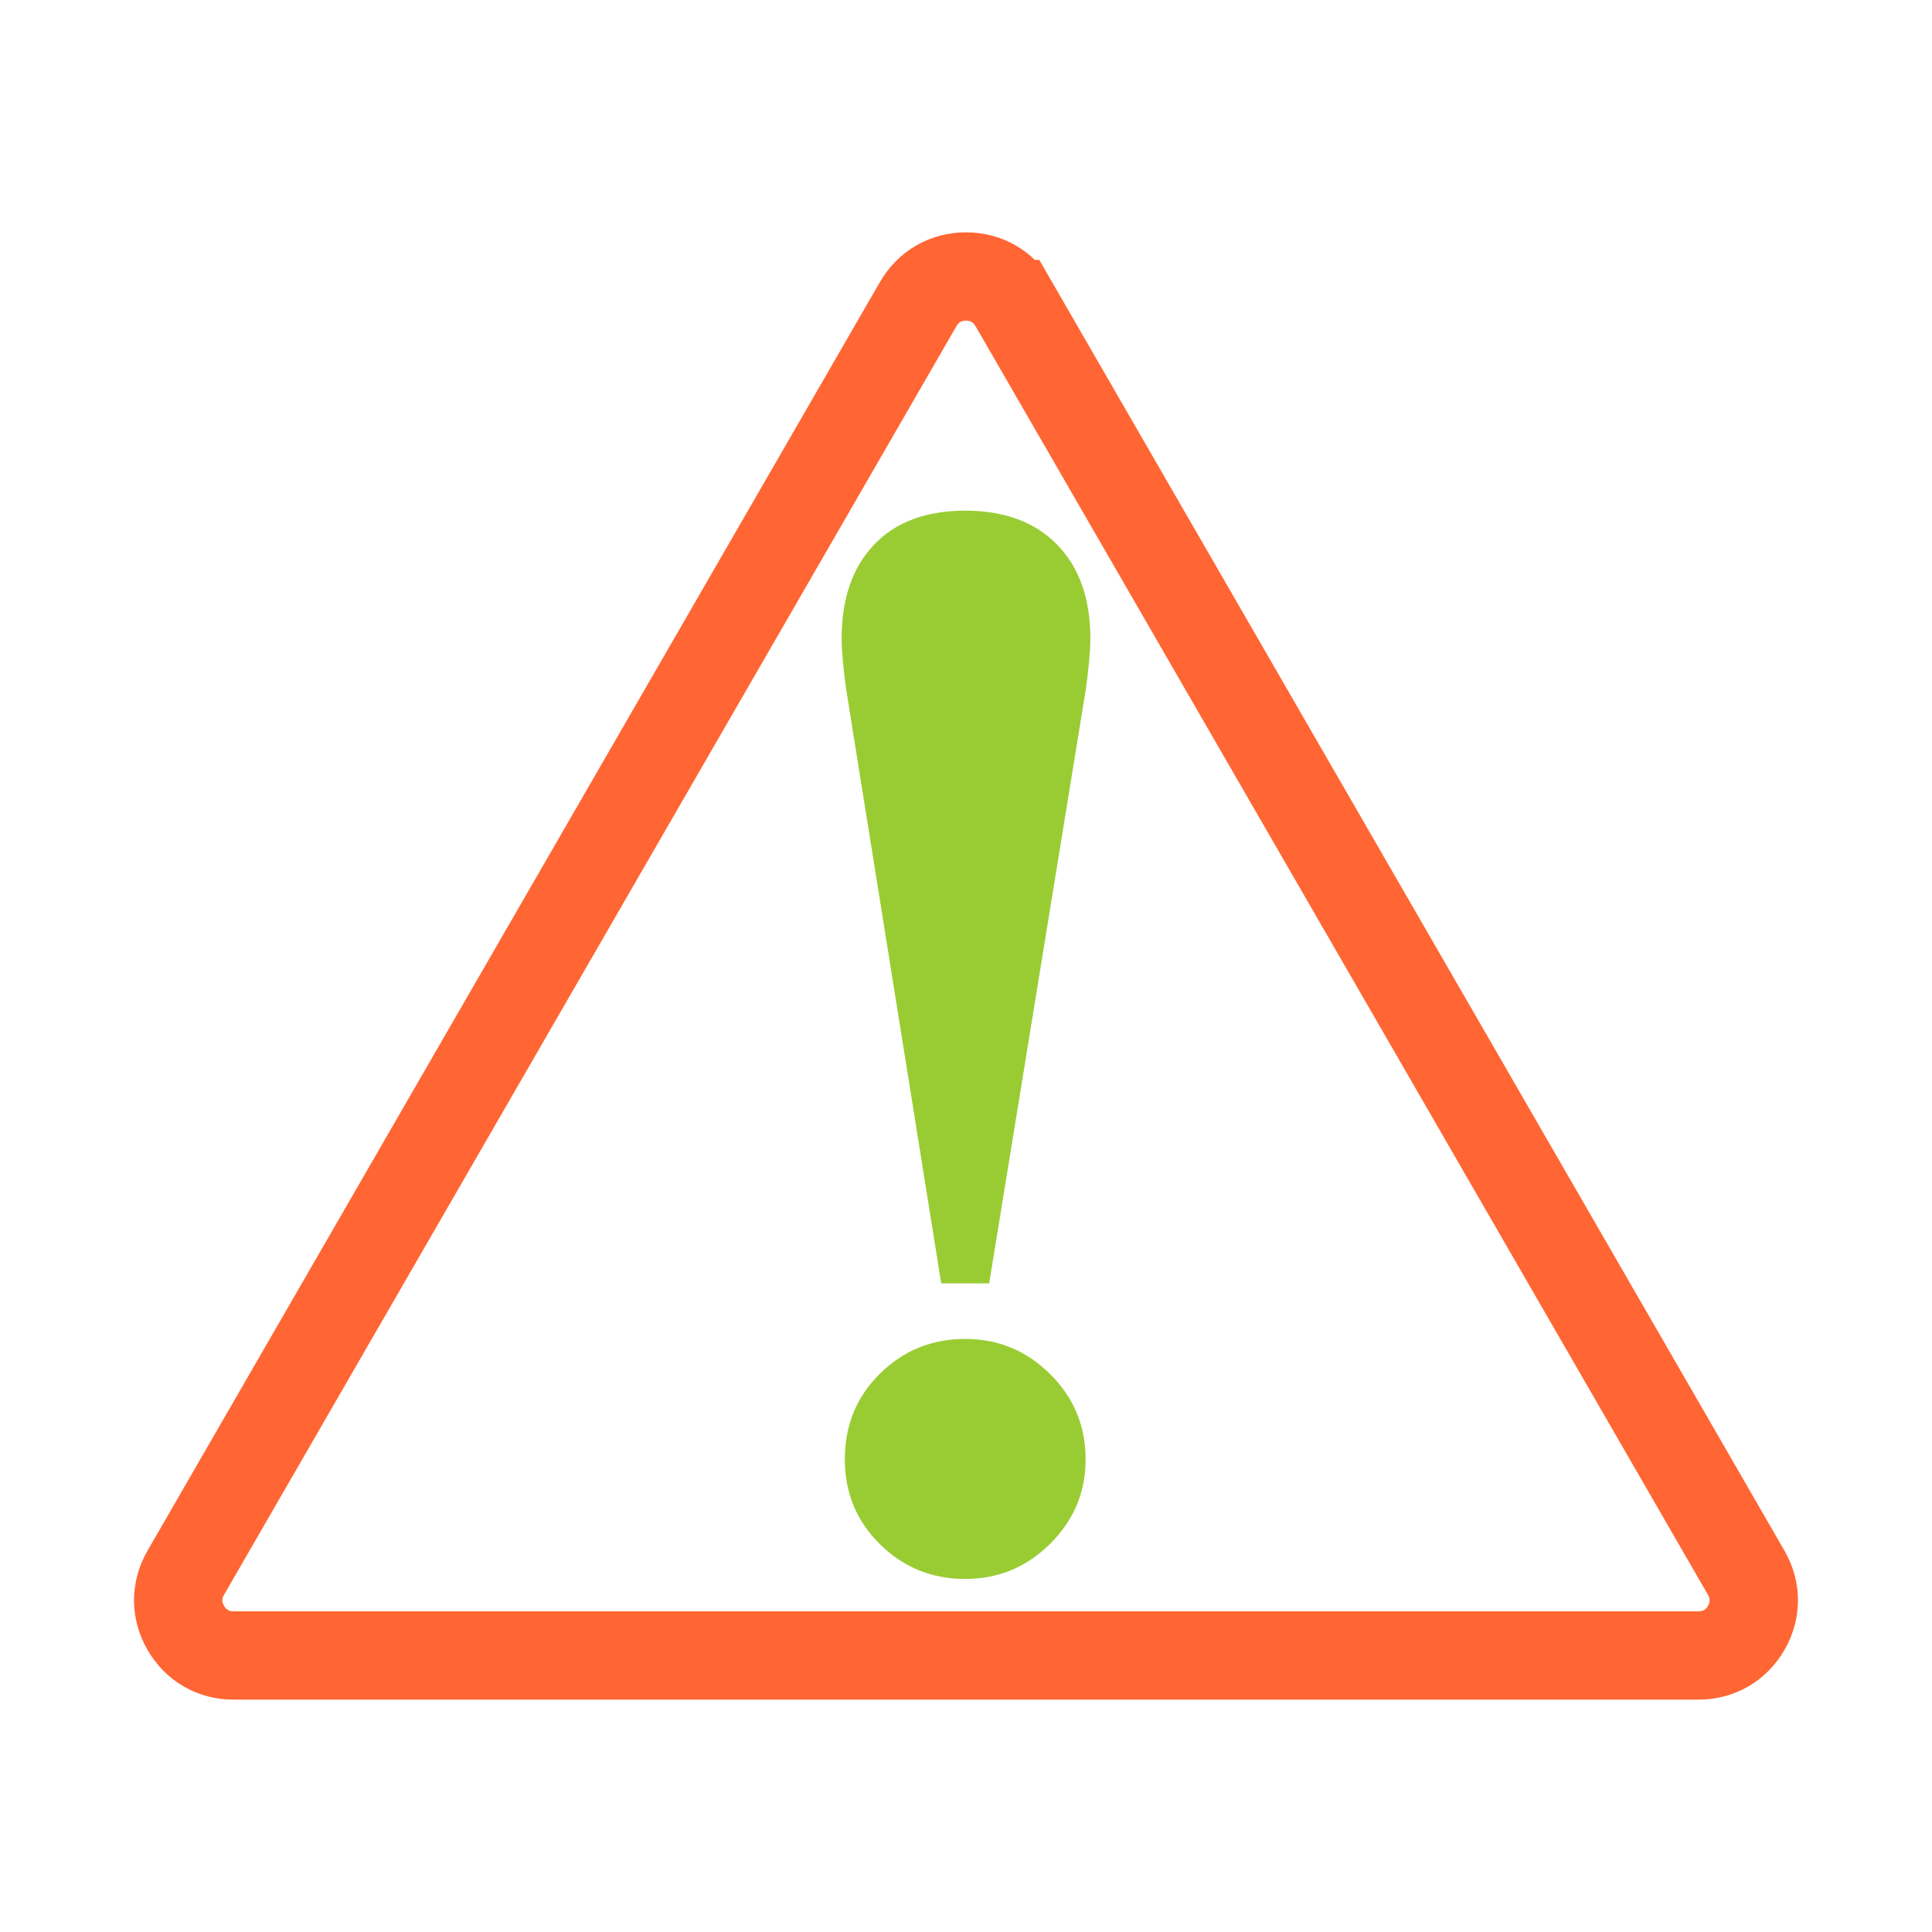 <?xml version="1.0" encoding="UTF-8"?>
<!-- Creator: CorelDRAW 2019 (64-Bit Not for commercial use) -->
<svg xmlns="http://www.w3.org/2000/svg" xmlns:xlink="http://www.w3.org/1999/xlink" xmlns:xodm="http://www.corel.com/coreldraw/odm/2003" xml:space="preserve" width="350px" height="350px" version="1.1" style="shape-rendering:geometricPrecision; text-rendering:geometricPrecision; image-rendering:optimizeQuality; fill-rule:evenodd; clip-rule:evenodd" viewBox="0 0 350 350">
 <defs>
  <style type="text/css">
   <![CDATA[
    .str0 {stroke:#FF6633;stroke-width:16;stroke-miterlimit:2.613}
    .fil0 {fill:none}
    .fil1 {fill:#99CC33;fill-rule:nonzero}
   ]]>
  </style>
 </defs>
 <g id="Layer_x0020_1">
  <rect class="fil0" width="350" height="350"></rect>
  <path class="fil0 str0" d="M183.66 55.09l66.34 114.91 66.34 114.91c1.84,3.18 1.84,6.82 0,10 -1.83,3.18 -4.99,5 -8.66,5l-132.68 0 -132.68 0c-3.67,0 -6.83,-1.82 -8.66,-5 -1.84,-3.18 -1.84,-6.82 0,-10l66.34 -114.91 66.34 -114.91c1.84,-3.18 4.99,-5 8.66,-5 3.67,0 6.82,1.82 8.66,5z"></path>
  <path class="fil1" d="M170.51 232.49l-17.18 -107.38c-0.28,-1.86 -0.47,-3.58 -0.62,-5.2 -0.14,-1.58 -0.24,-2.96 -0.24,-4.2 0,-7.26 1.96,-12.94 5.88,-17.04 3.91,-4.11 9.44,-6.16 16.51,-6.16 7.06,0 12.64,2.05 16.65,6.16 4.01,4.1 6.02,9.78 6.02,17.04 0,1.24 -0.1,2.62 -0.24,4.2 -0.15,1.62 -0.34,3.34 -0.62,5.2l-17.47 107.38 -8.69 0zm4.35 53.55c-6.06,0 -11.22,-2.1 -15.46,-6.3 -4.25,-4.2 -6.35,-9.31 -6.35,-15.37 0,-6.16 2.1,-11.31 6.35,-15.51 4.24,-4.2 9.4,-6.3 15.46,-6.3 5.96,0 11.07,2.1 15.36,6.35 4.3,4.25 6.45,9.4 6.45,15.46 0,5.97 -2.15,11.07 -6.45,15.32 -4.29,4.25 -9.4,6.35 -15.36,6.35z"></path>
 </g>
</svg>
